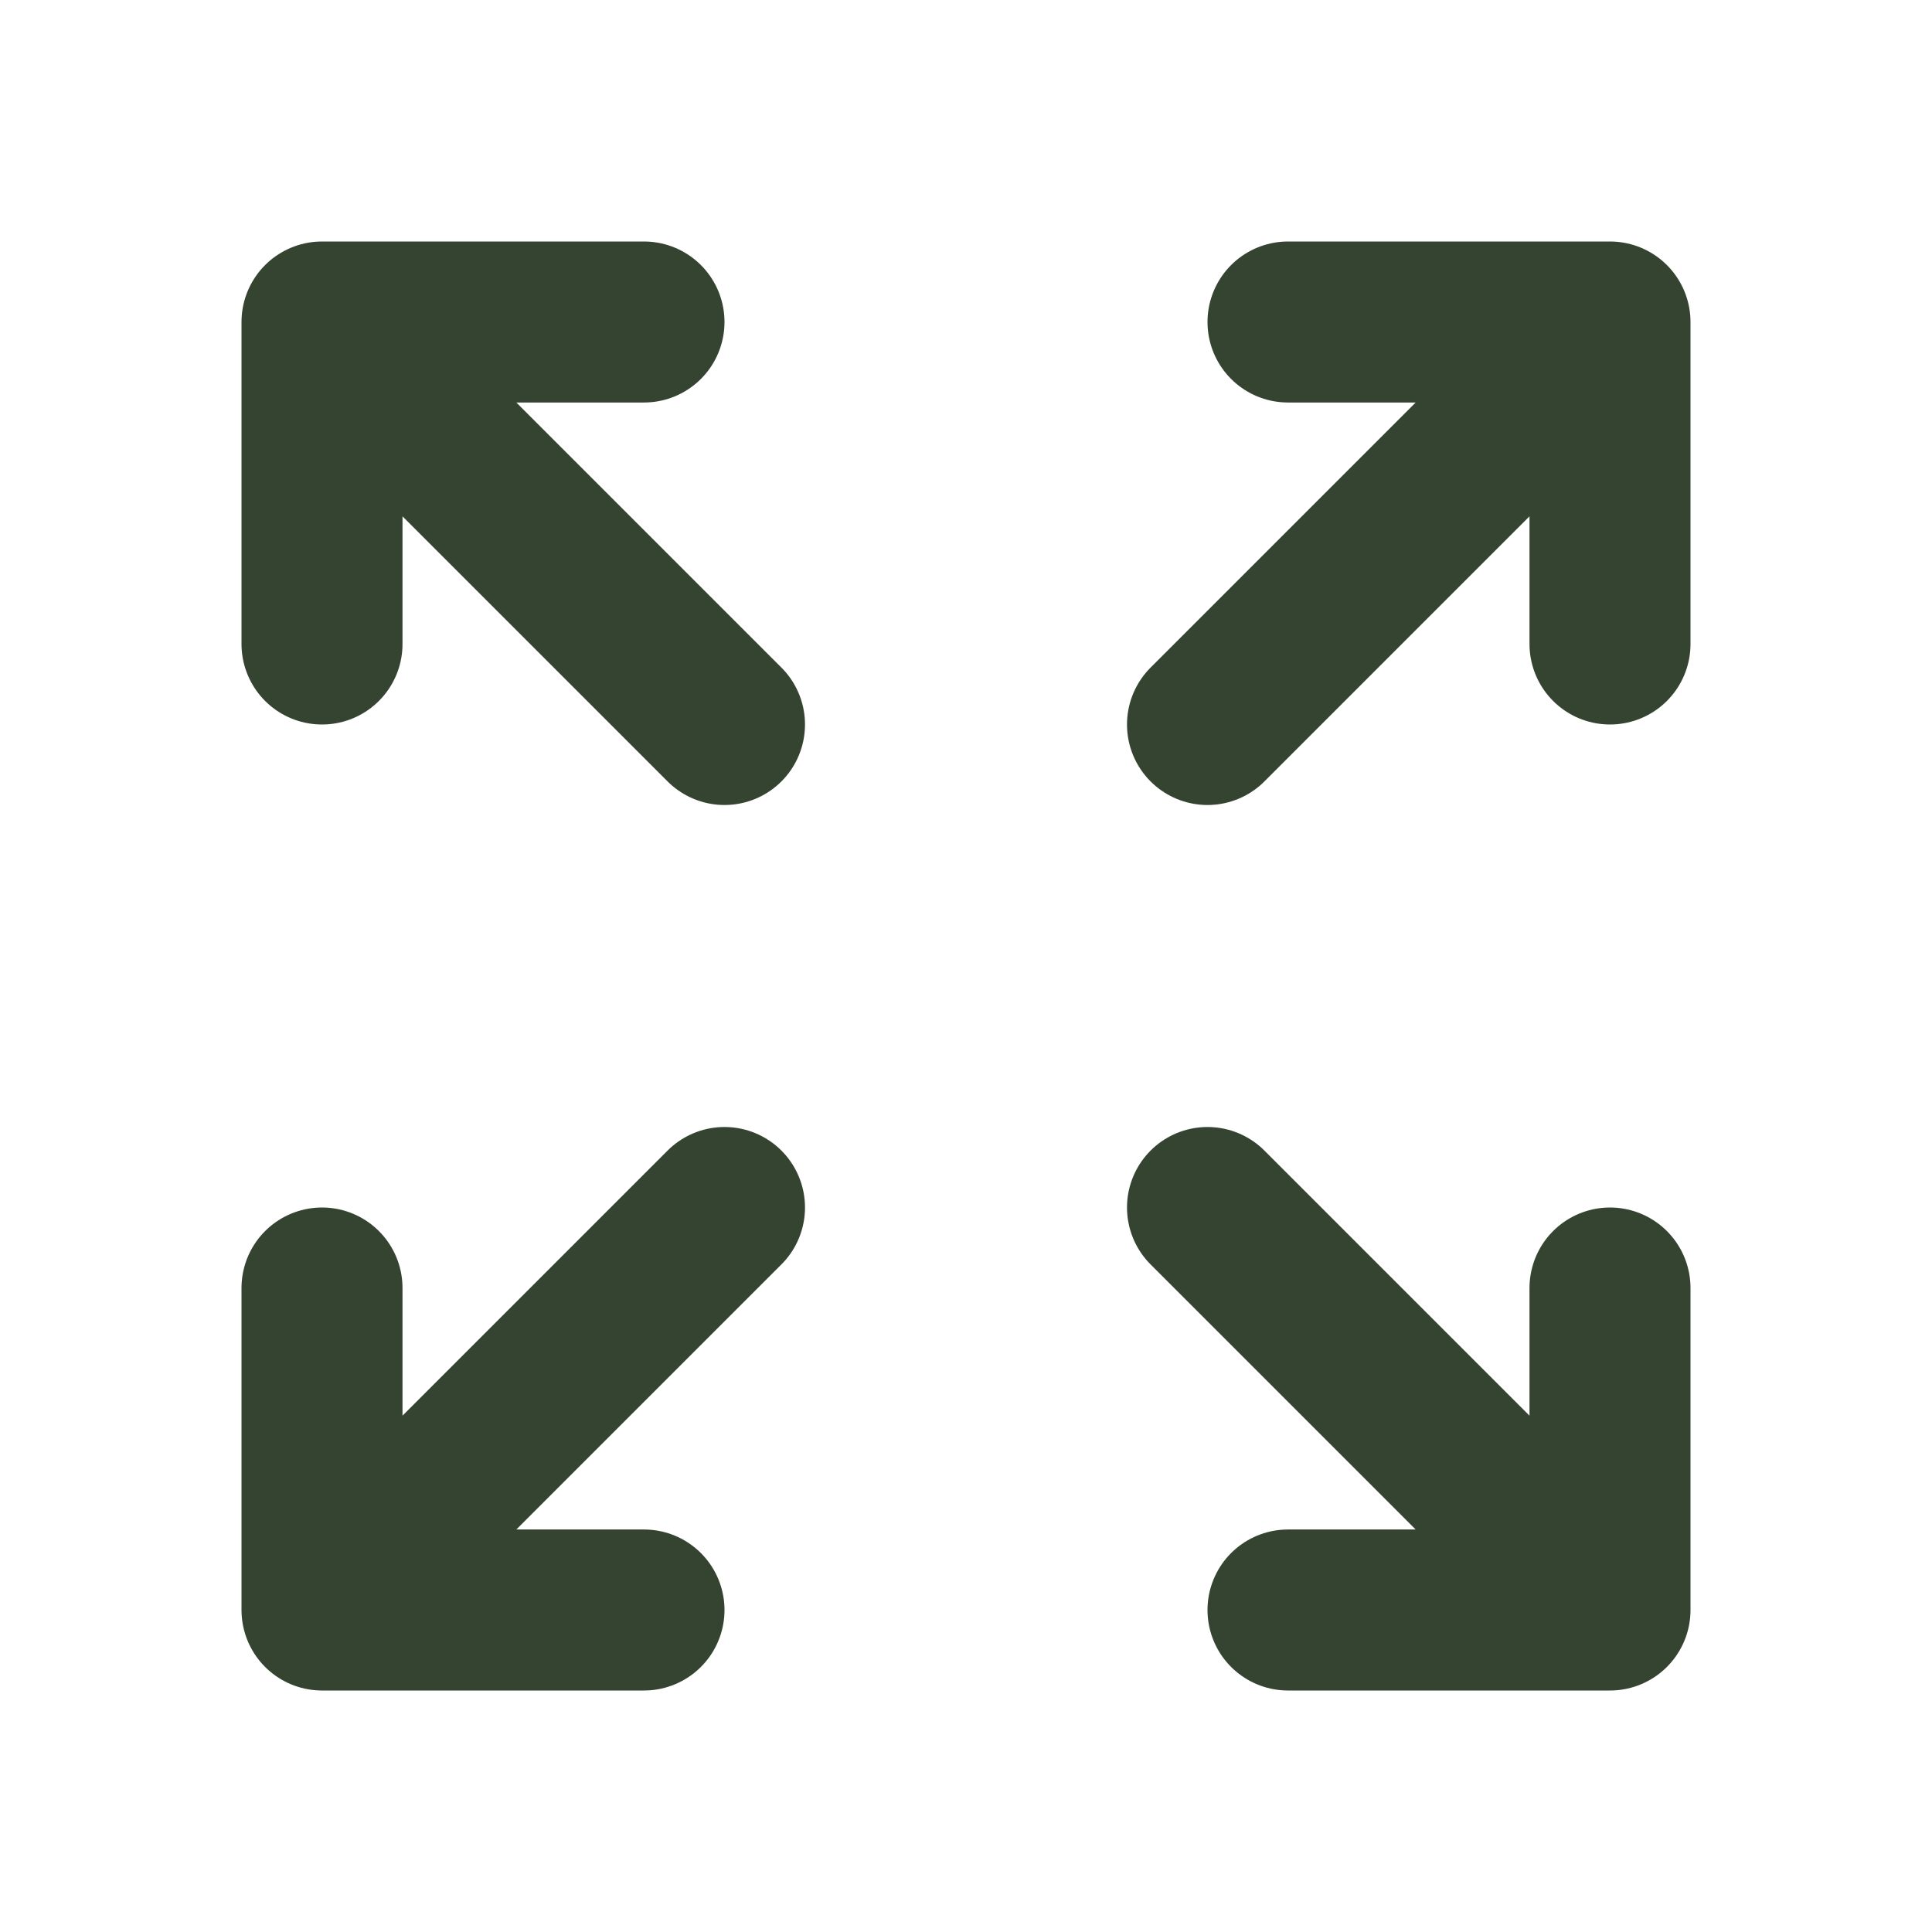 <?xml version="1.0" encoding="UTF-8"?>
<svg xmlns="http://www.w3.org/2000/svg" width="24" height="24" viewBox="0 0 24 24" fill="none">
  <path d="M8 4H4M4 4V8M4 4L9 9M16 4H20M20 4V8M20 4L15 9M8 20H4M4 20V16M4 20L9 15M16 20H20M20 20V16M20 20L15 15" stroke="#354430" stroke-width="2" stroke-linecap="round" stroke-linejoin="round"></path>
</svg>
